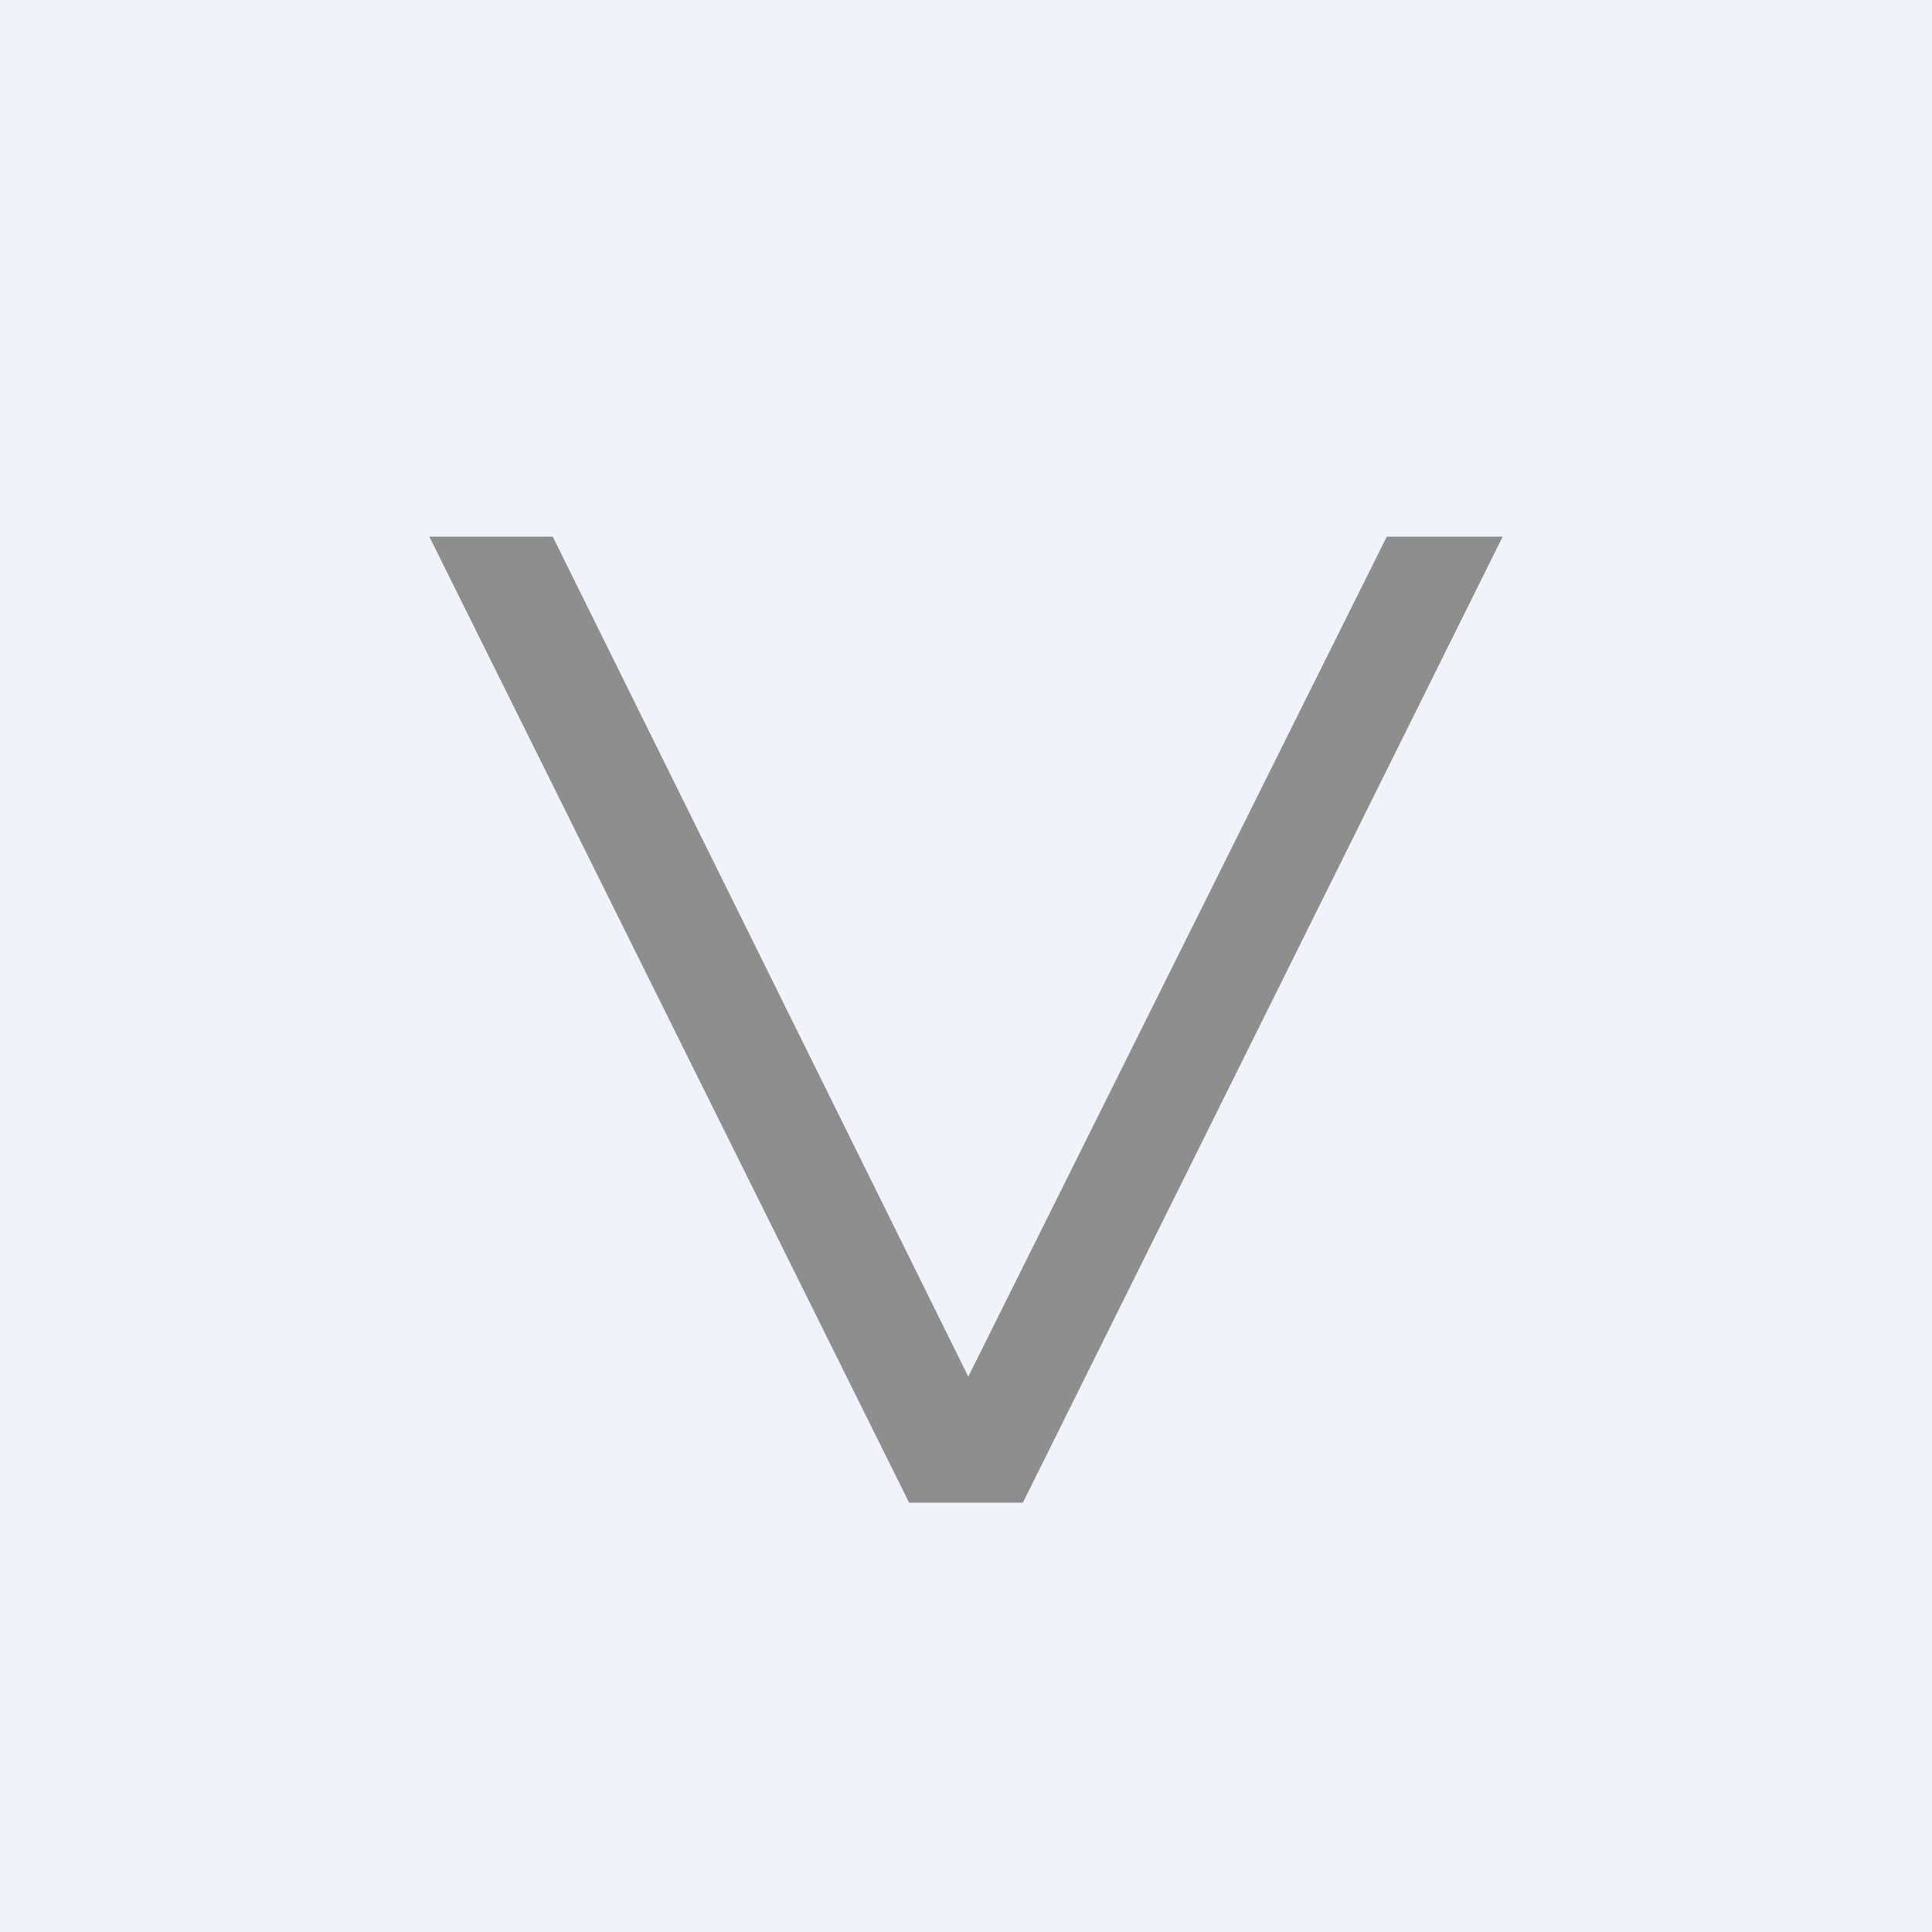 <!-- by TradingView --><svg width="18" height="18" viewBox="0 0 18 18" xmlns="http://www.w3.org/2000/svg"><path fill="#F0F3FA" d="M0 0h18v18H0z"/><path d="M8.47 14 4 5h1.15l4.19 8.47H8.7L12.92 5H14l-4.47 9H8.47Z" fill="#8E8E8E"/></svg>